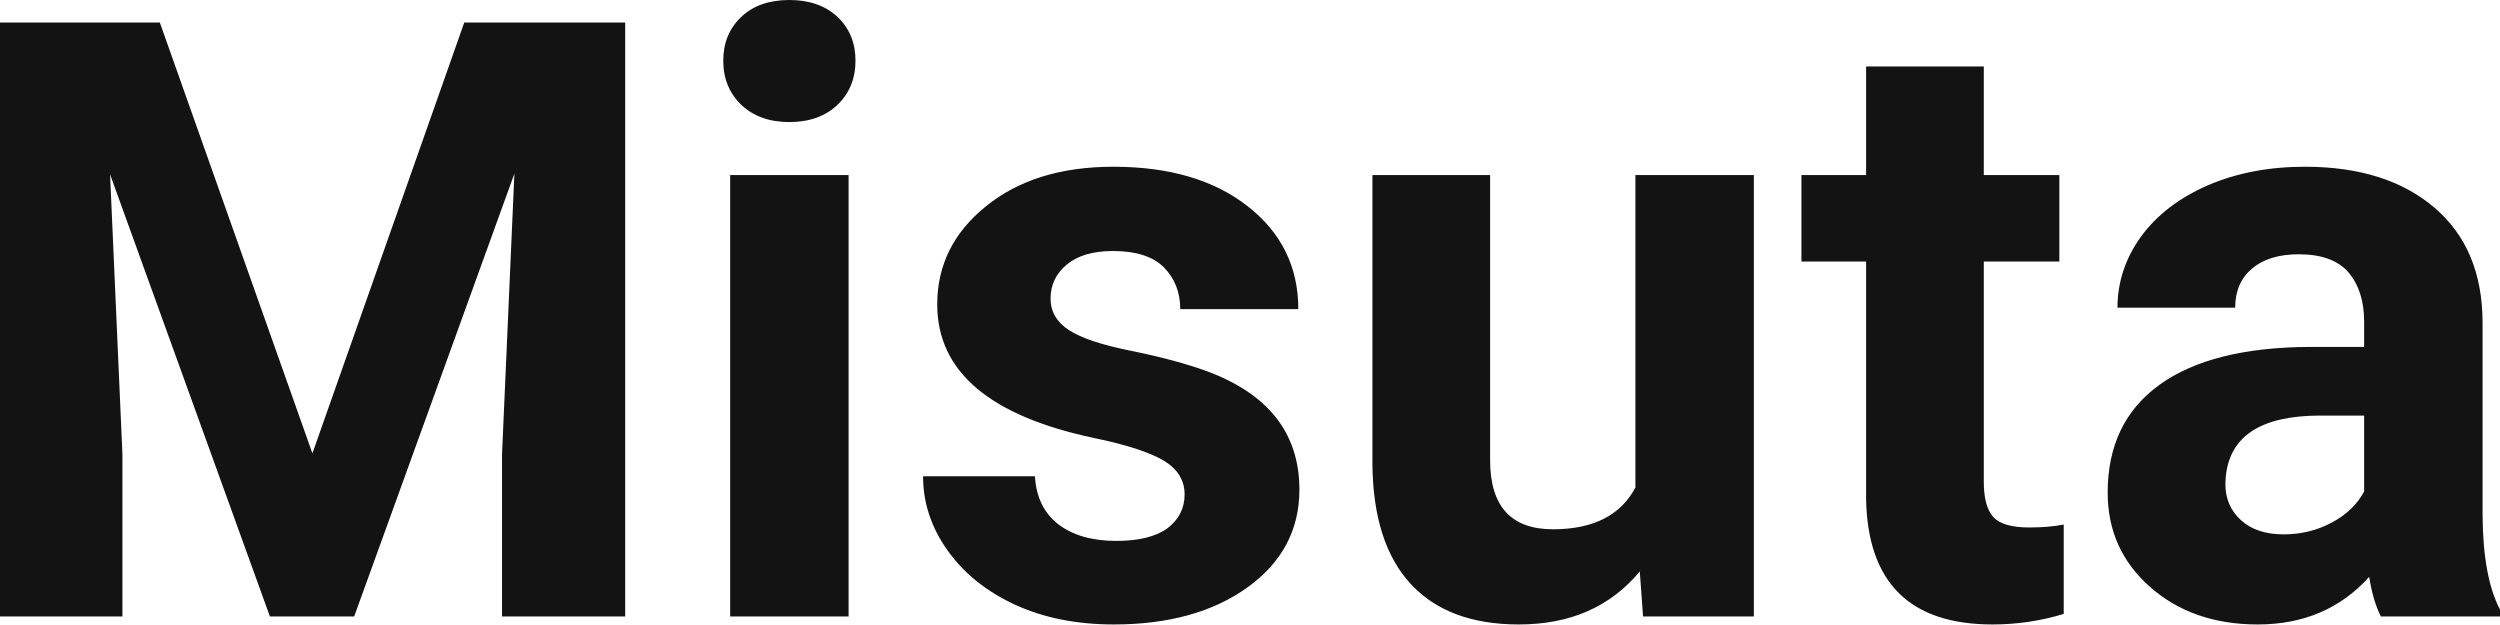 <?xml version="1.0" encoding="UTF-8" standalone="yes"?>
<svg xmlns="http://www.w3.org/2000/svg" width="68.82" height="17.194" viewBox="0 0 68.82 17.194" fill="rgb(19, 19, 19)">
  <path d="M0 0.62L4.40 0.62L8.60 12.48L12.78 0.62L17.21 0.62L17.21 16.97L13.82 16.97L13.82 12.50L14.16 4.78L9.75 16.97L7.43 16.97L3.03 4.80L3.37 12.50L3.37 16.97L0 16.97L0 0.62ZM23.36 4.82L23.36 16.97L20.10 16.97L20.10 4.82L23.36 4.82ZM19.91 1.67L19.91 1.67Q19.91 0.94 20.40 0.47Q20.89 0 21.73 0L21.73 0Q22.56 0 23.06 0.47Q23.55 0.94 23.55 1.67L23.55 1.67Q23.55 2.41 23.05 2.89Q22.55 3.36 21.73 3.36Q20.91 3.36 20.41 2.89Q19.91 2.41 19.91 1.67ZM32.61 13.61L32.61 13.61Q32.61 13.02 32.02 12.67Q31.43 12.33 30.13 12.06L30.13 12.06Q25.80 11.15 25.80 8.38L25.80 8.38Q25.80 6.76 27.14 5.68Q28.48 4.59 30.65 4.59L30.65 4.59Q32.96 4.59 34.35 5.68Q35.74 6.77 35.74 8.51L35.74 8.51L32.49 8.51Q32.49 7.82 32.04 7.36Q31.59 6.91 30.64 6.91L30.64 6.91Q29.82 6.91 29.37 7.28Q28.92 7.65 28.92 8.22L28.92 8.22Q28.92 8.76 29.43 9.09Q29.94 9.42 31.15 9.66Q32.37 9.91 33.20 10.21L33.20 10.21Q35.77 11.15 35.77 13.48L35.77 13.48Q35.77 15.14 34.34 16.17Q32.92 17.19 30.66 17.19L30.66 17.19Q29.13 17.19 27.95 16.65Q26.76 16.10 26.09 15.16Q25.41 14.21 25.41 13.11L25.41 13.11L28.49 13.11Q28.54 13.97 29.13 14.43Q29.73 14.89 30.73 14.89L30.73 14.89Q31.66 14.89 32.14 14.54Q32.61 14.18 32.61 13.61ZM45.23 16.97L45.14 15.73Q43.93 17.19 41.81 17.19L41.81 17.19Q39.86 17.19 38.83 16.07Q37.80 14.95 37.78 12.78L37.78 12.78L37.78 4.82L41.02 4.82L41.02 12.67Q41.02 14.57 42.75 14.57L42.75 14.57Q44.41 14.57 45.02 13.42L45.02 13.42L45.02 4.82L48.28 4.82L48.28 16.97L45.23 16.97ZM51.37 1.83L54.61 1.83L54.61 4.82L56.69 4.82L56.69 7.20L54.61 7.20L54.61 13.26Q54.61 13.94 54.87 14.23Q55.13 14.52 55.86 14.52L55.86 14.52Q56.40 14.52 56.81 14.44L56.81 14.44L56.81 16.90Q55.86 17.19 54.85 17.19L54.85 17.19Q51.44 17.19 51.37 13.75L51.37 13.75L51.37 7.20L49.59 7.20L49.59 4.82L51.37 4.82L51.37 1.83ZM68.82 16.97L65.54 16.97Q65.32 16.53 65.22 15.88L65.22 15.88Q64.04 17.19 62.15 17.19L62.15 17.19Q60.36 17.19 59.19 16.16Q58.02 15.13 58.02 13.56L58.02 13.56Q58.02 11.62 59.45 10.59Q60.88 9.56 63.59 9.55L63.59 9.55L65.08 9.55L65.08 8.85Q65.08 8.01 64.65 7.50Q64.22 7.00 63.28 7.00L63.28 7.00Q62.46 7.00 62.00 7.39Q61.53 7.78 61.53 8.47L61.53 8.47L58.29 8.47Q58.29 7.41 58.94 6.51Q59.59 5.62 60.78 5.10Q61.97 4.59 63.45 4.59L63.45 4.59Q65.70 4.59 67.02 5.72Q68.34 6.85 68.34 8.89L68.34 8.89L68.34 14.16Q68.35 15.89 68.82 16.78L68.82 16.78L68.82 16.97ZM62.86 14.71L62.86 14.71Q63.58 14.71 64.18 14.39Q64.79 14.07 65.08 13.53L65.08 13.53L65.08 11.44L63.87 11.44Q61.43 11.44 61.27 13.13L61.27 13.13L61.26 13.32Q61.26 13.93 61.69 14.32Q62.12 14.71 62.86 14.71Z"/>
</svg>